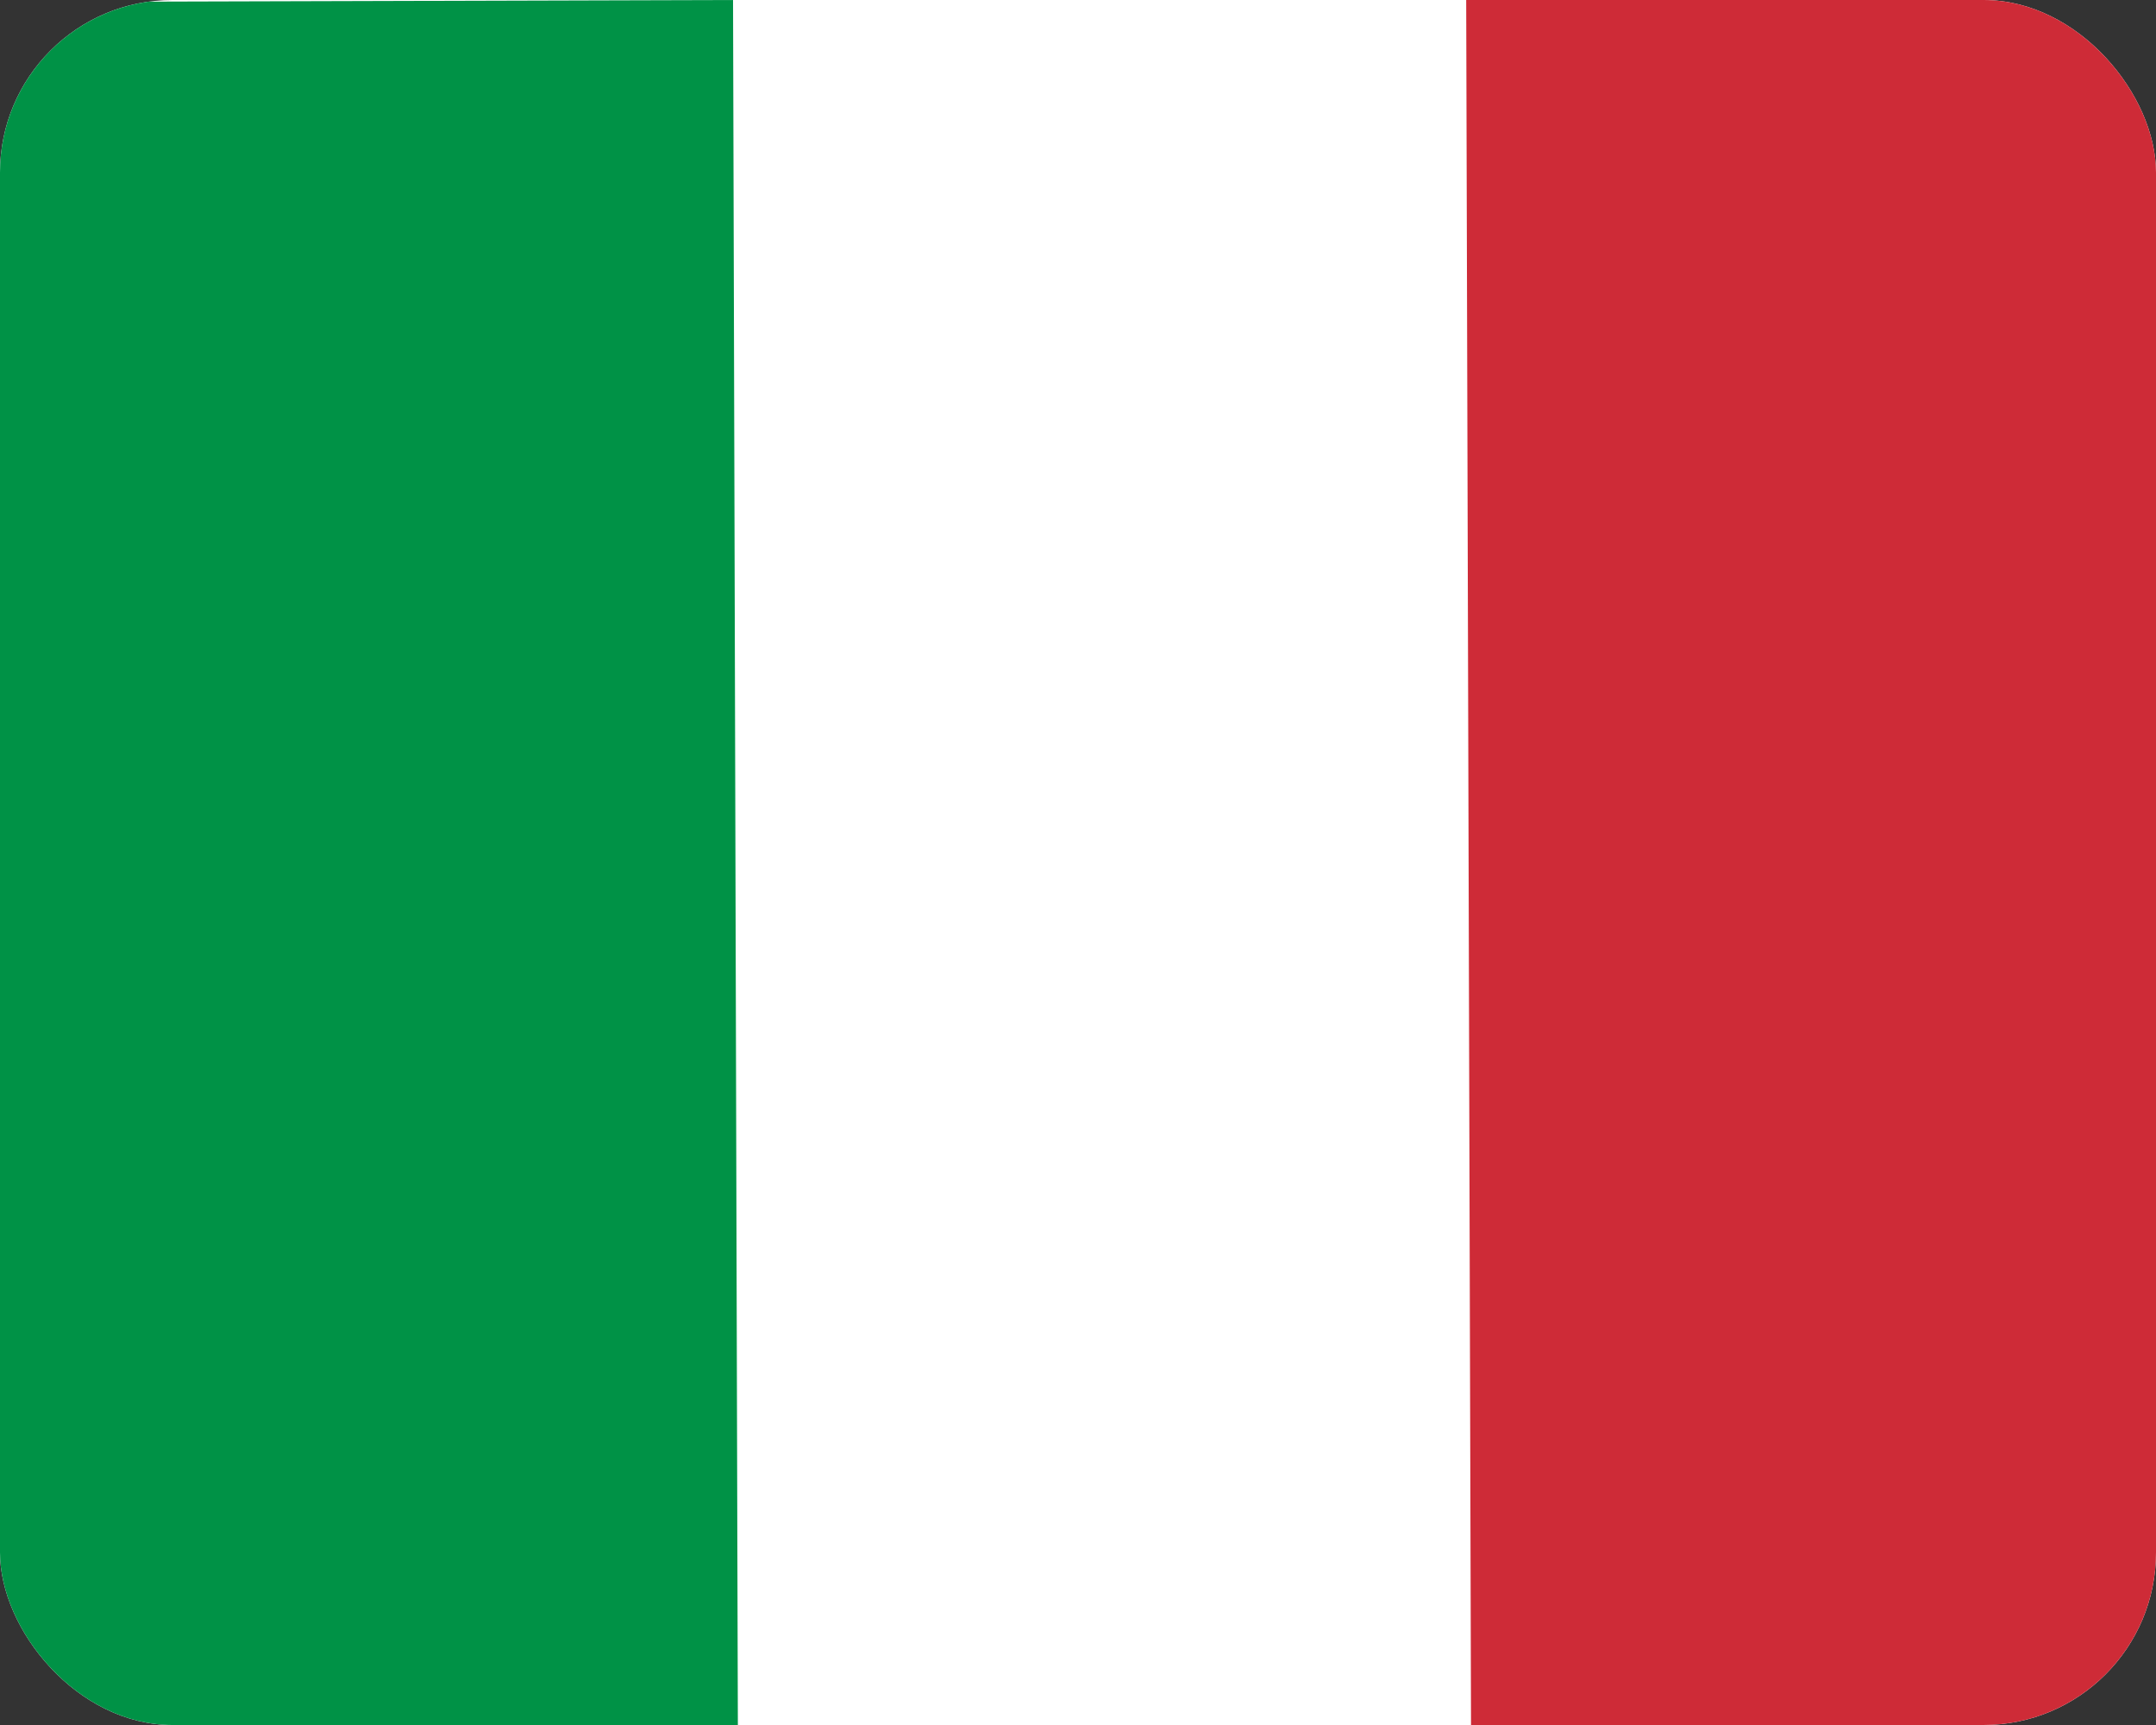 <svg width="50" height="40" viewBox="0 0 50 40" fill="none" xmlns="http://www.w3.org/2000/svg">
<rect x="0" y="0" width="50" height="40" fill="#333333" stroke="none"/>
<g clip-path="url(#clip0_2027_72)">
<rect width="50" height="40" rx="4" fill="white"/>
<rect x="17" width="41.197" height="24" transform="rotate(89.84 17 0)" fill="#009246"/>
<rect x="58" y="-1" width="41.197" height="24" transform="rotate(89.84 58 -1)" fill="#CE2B37"/>
</g>
<defs>
<clipPath id="clip0_2027_72">
<rect width="50" height="40" rx="4" fill="white"/>
</clipPath>
</defs>
</svg>
